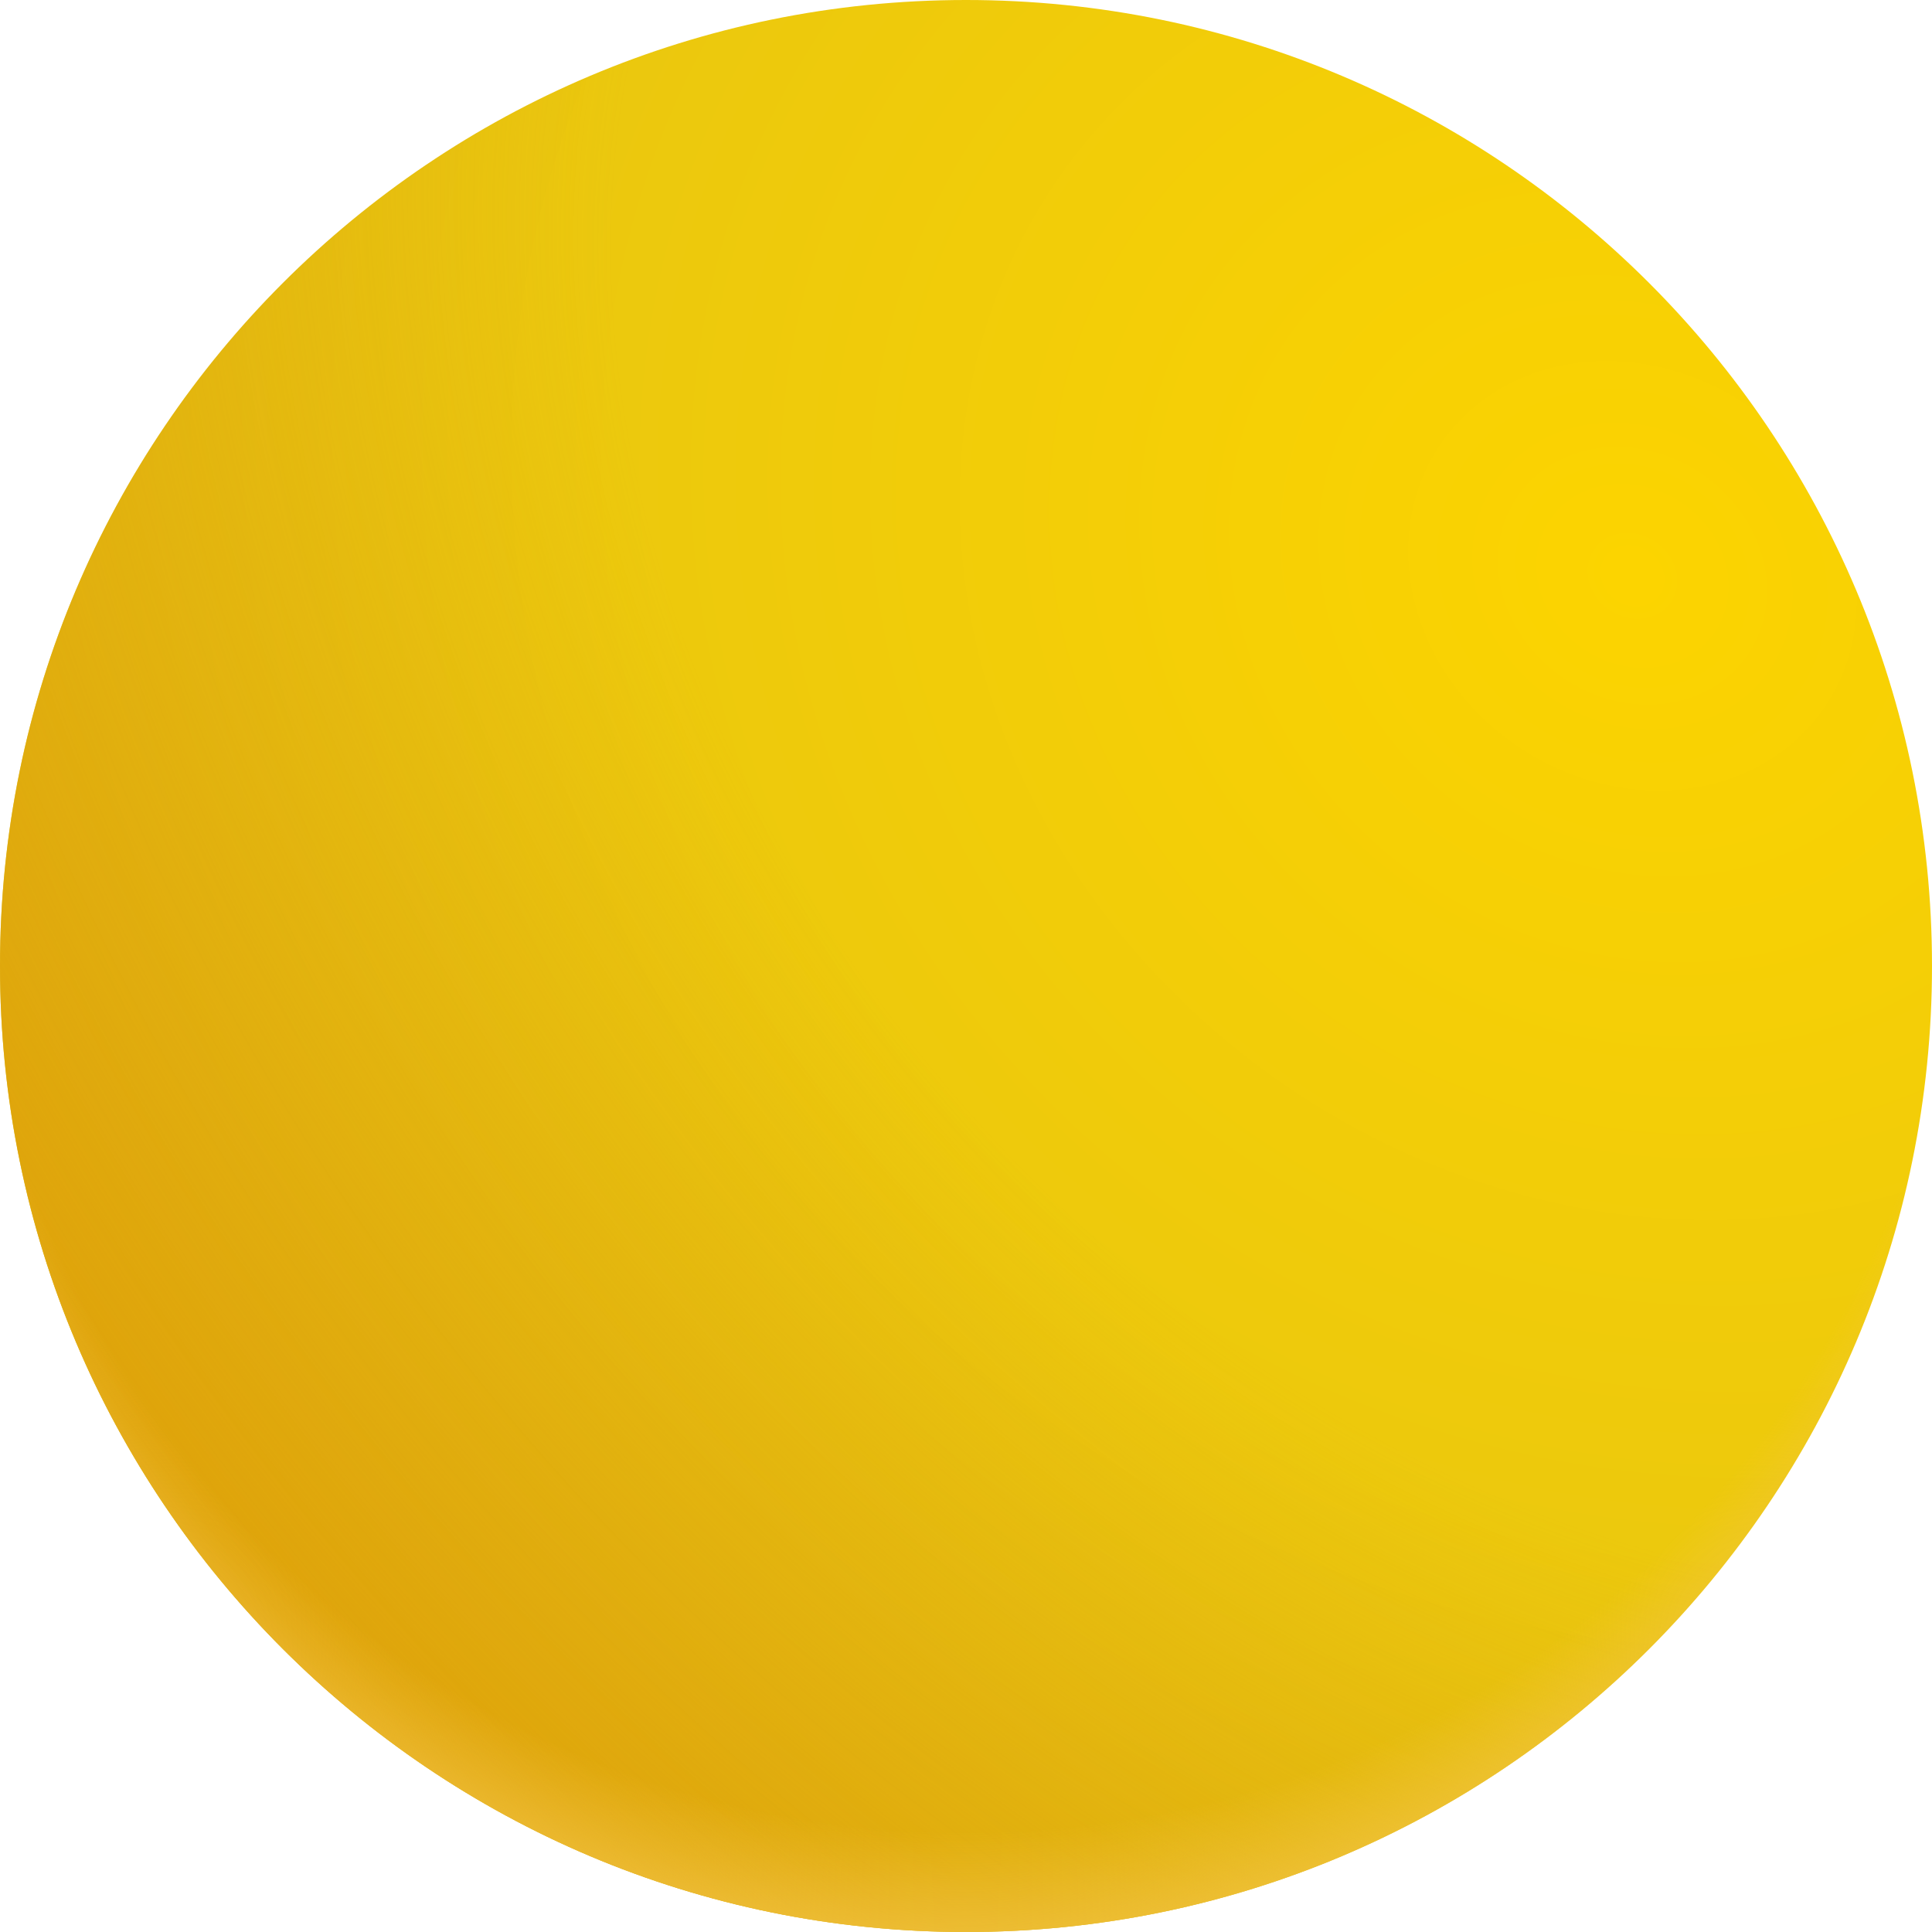 <svg width="21" height="21" viewBox="0 0 21 21" fill="none" xmlns="http://www.w3.org/2000/svg">
<g id="Gold">
<path id="Vector" d="M10.5 21C16.299 21 21 16.299 21 10.5C21 4.701 16.299 0 10.5 0C4.701 0 0 4.701 0 10.5C0 16.299 4.701 21 10.5 21Z" fill="url(#paint0_radial_4469_10867)"/>
<path id="Vector_2" d="M10.5 21C16.299 21 21 16.299 21 10.5C21 4.701 16.299 0 10.5 0C4.701 0 0 4.701 0 10.5C0 16.299 4.701 21 10.5 21Z" fill="url(#paint1_radial_4469_10867)"/>
<path id="Vector_3" d="M10.5 21C16.299 21 21 16.299 21 10.5C21 4.701 16.299 0 10.5 0C4.701 0 0 4.701 0 10.5C0 16.299 4.701 21 10.5 21Z" fill="url(#paint2_radial_4469_10867)"/>
</g>
<defs>
<radialGradient id="paint0_radial_4469_10867" cx="0" cy="0" r="1" gradientUnits="userSpaceOnUse" gradientTransform="translate(17.741 6.358) rotate(126.543) scale(17.788 20.16)">
<stop stop-color="#FCD400"/>
<stop offset="1" stop-color="#E0C017"/>
</radialGradient>
<radialGradient id="paint1_radial_4469_10867" cx="0" cy="0" r="1" gradientUnits="userSpaceOnUse" gradientTransform="translate(17.816 5.715) rotate(137.749) scale(19.553 25.88)">
<stop offset="0.494" stop-color="#DFA20A" stop-opacity="0"/>
<stop offset="1" stop-color="#DFA20A"/>
</radialGradient>
<radialGradient id="paint2_radial_4469_10867" cx="0" cy="0" r="1" gradientUnits="userSpaceOnUse" gradientTransform="translate(10.5 9.053) rotate(90) scale(12.529)">
<stop offset="0.868" stop-color="#F3C546" stop-opacity="0"/>
<stop offset="1" stop-color="#F3C546"/>
</radialGradient>
</defs>
</svg>

